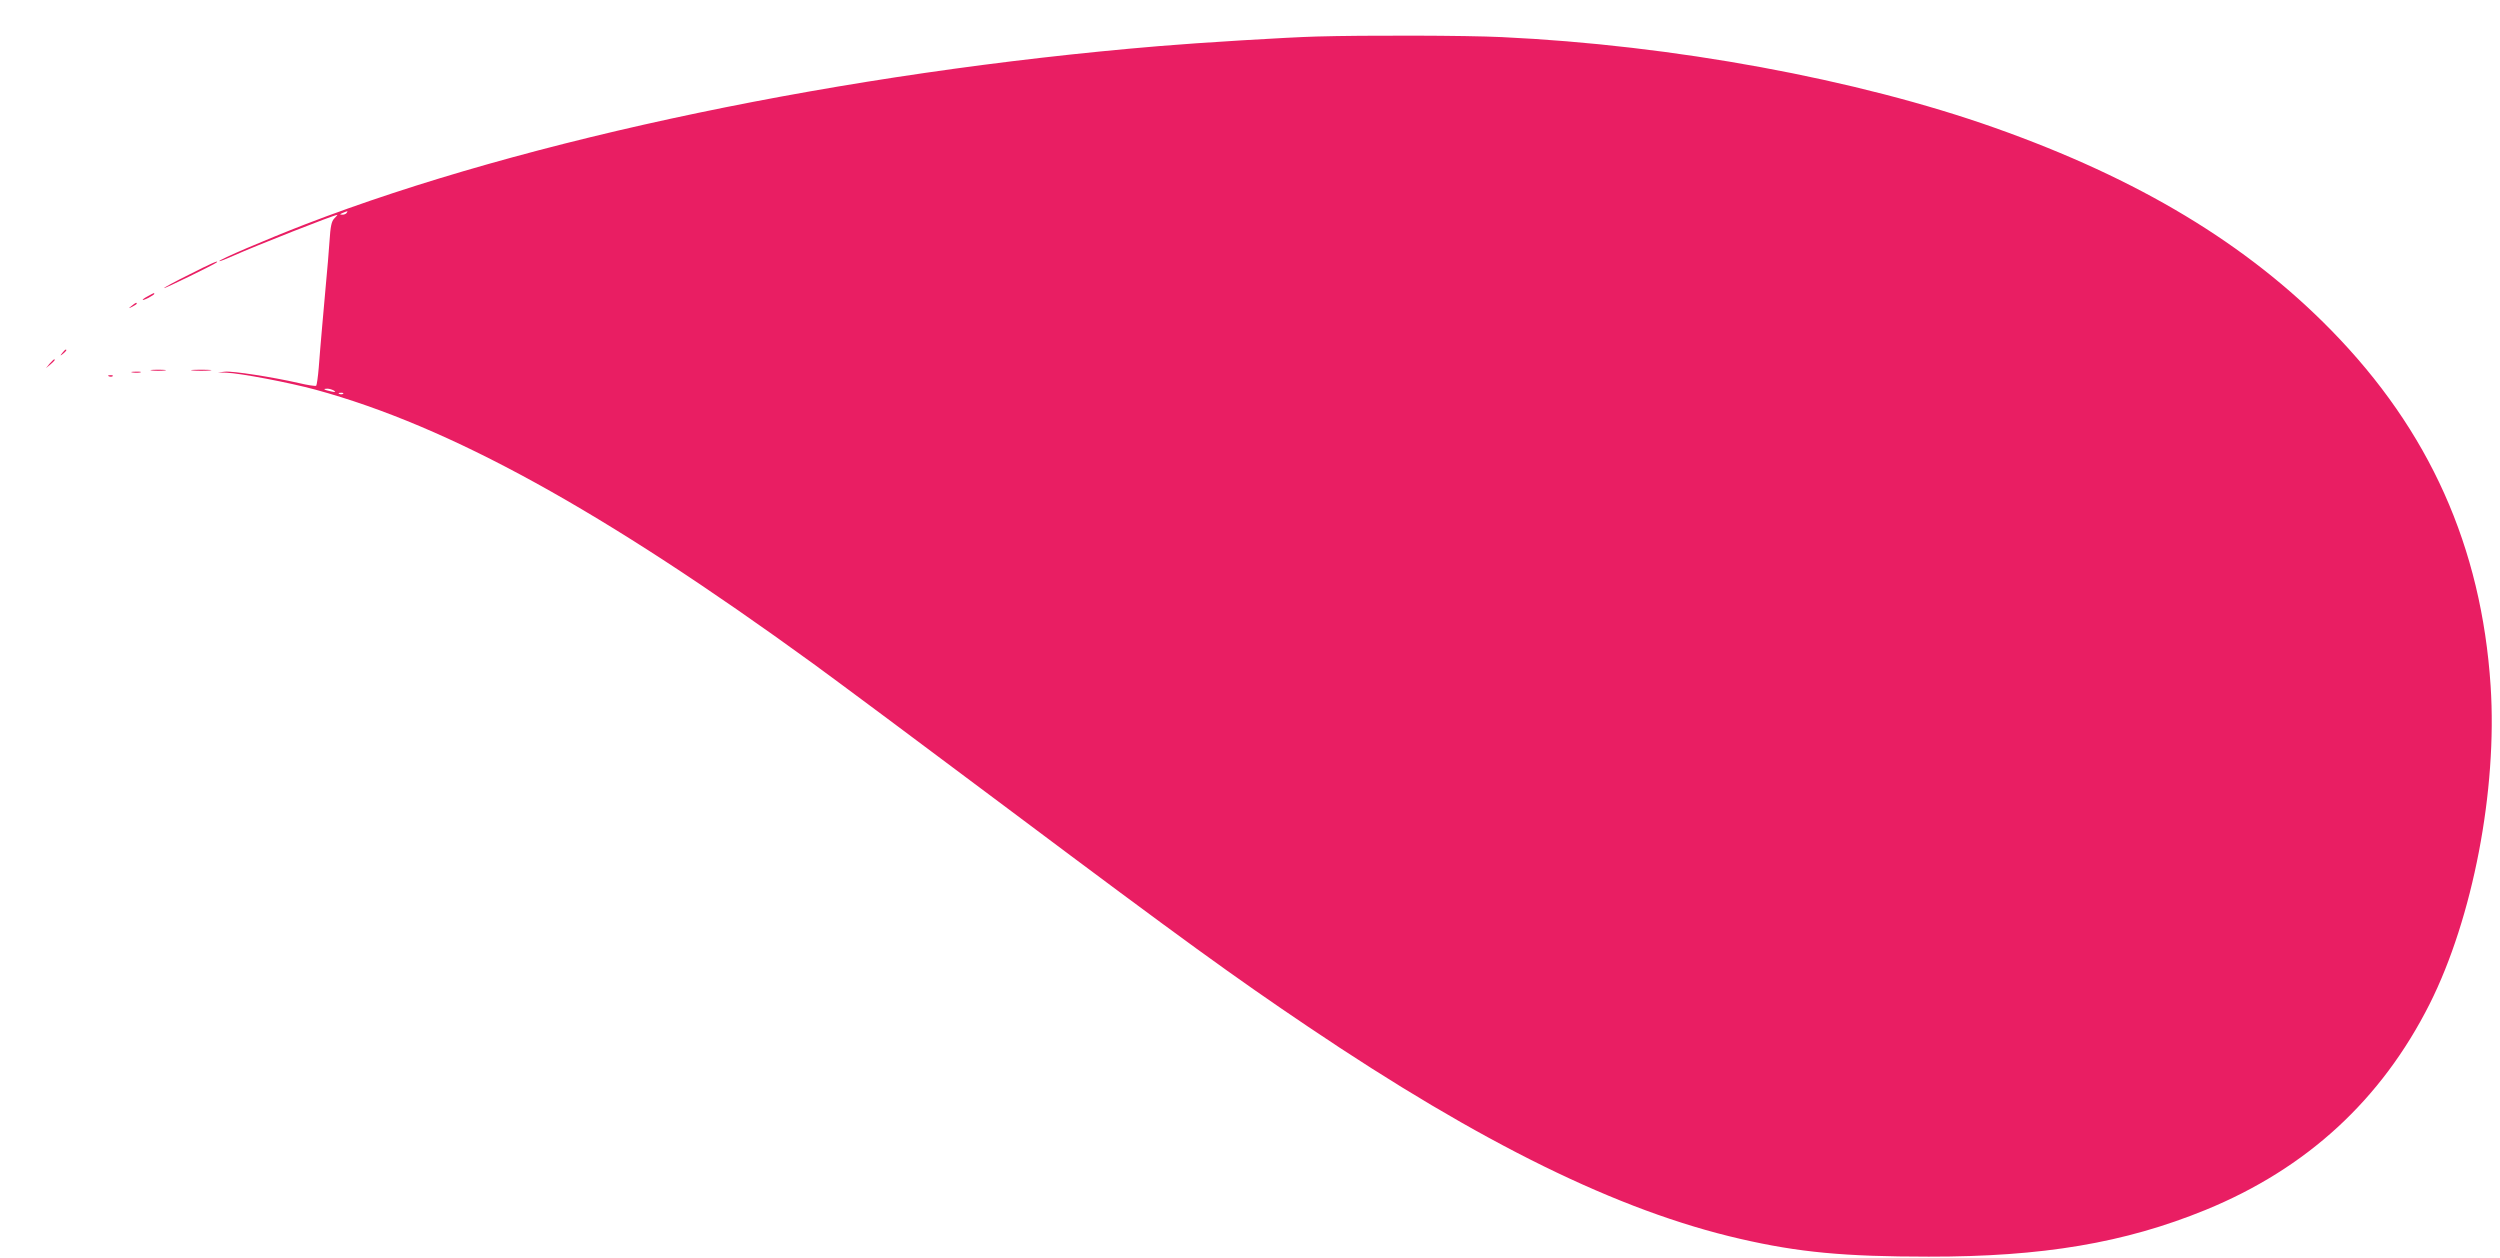 <?xml version="1.0" standalone="no"?>
<!DOCTYPE svg PUBLIC "-//W3C//DTD SVG 20010904//EN"
 "http://www.w3.org/TR/2001/REC-SVG-20010904/DTD/svg10.dtd">
<svg version="1.0" xmlns="http://www.w3.org/2000/svg"
 width="1280pt" height="644pt" viewBox="0 0 1280 644"
 preserveAspectRatio="xMidYMid meet">
<g transform="translate(0,644) scale(0.1,-0.1)"
fill="#e91e63" stroke="none">
<path d="M6740 6253 c-148 -4 -606 -32 -805 -49 -1606 -134 -3237 -475 -4371
-912 -199 -77 -447 -183 -441 -189 2 -2 35 11 73 28 114 51 515 209 531 209 2
0 -5 -8 -15 -18 -15 -15 -20 -41 -25 -118 -4 -54 -11 -146 -17 -204 -12 -136
-30 -332 -38 -442 -4 -48 -10 -89 -13 -93 -3 -3 -44 3 -90 14 -136 31 -337 62
-377 58 l-37 -4 42 -1 c75 -3 325 -51 458 -87 688 -188 1466 -616 2550 -1404
110 -80 567 -420 1015 -756 878 -658 1141 -848 1515 -1100 891 -601 1592 -945
2215 -1088 299 -69 533 -91 965 -91 582 -1 1003 70 1417 239 518 212 900 563
1148 1055 221 440 347 1096 312 1628 -47 712 -313 1307 -816 1821 -434 443
-985 775 -1721 1036 -705 250 -1649 424 -2525 465 -184 9 -703 10 -950 3z
m-4965 -903 c-3 -5 -14 -10 -23 -9 -14 0 -13 2 3 9 27 11 27 11 20 0z m-65
-910 c11 -8 7 -9 -15 -4 -37 8 -45 14 -19 14 10 0 26 -5 34 -10z m47 -16 c-3
-3 -12 -4 -19 -1 -8 3 -5 6 6 6 11 1 17 -2 13 -5z"/>
<path d="M968 5034 c-71 -35 -128 -66 -128 -69 0 -5 259 122 269 131 16 15
-31 -6 -141 -62z"/>
<path d="M758 4924 c-38 -20 -36 -28 2 -9 17 9 30 18 30 20 0 7 -1 6 -32 -11z"/>
<path d="M674 4874 c-18 -14 -18 -15 4 -4 12 6 22 13 22 15 0 8 -5 6 -26 -11z"/>
<path d="M319 4633 c-13 -16 -12 -17 4 -4 16 13 21 21 13 21 -2 0 -10 -8 -17
-17z"/>
<path d="M254 4578 l-19 -23 23 19 c21 18 27 26 19 26 -2 0 -12 -10 -23 -22z"/>
<path d="M778 4543 c17 -2 47 -2 65 0 17 2 3 4 -33 4 -36 0 -50 -2 -32 -4z"/>
<path d="M988 4543 c23 -2 61 -2 85 0 23 2 4 4 -43 4 -47 0 -66 -2 -42 -4z"/>
<path d="M678 4533 c12 -2 30 -2 40 0 9 3 -1 5 -23 4 -22 0 -30 -2 -17 -4z"/>
<path d="M558 4513 c7 -3 16 -2 19 1 4 3 -2 6 -13 5 -11 0 -14 -3 -6 -6z"/>
</g>
</svg>
